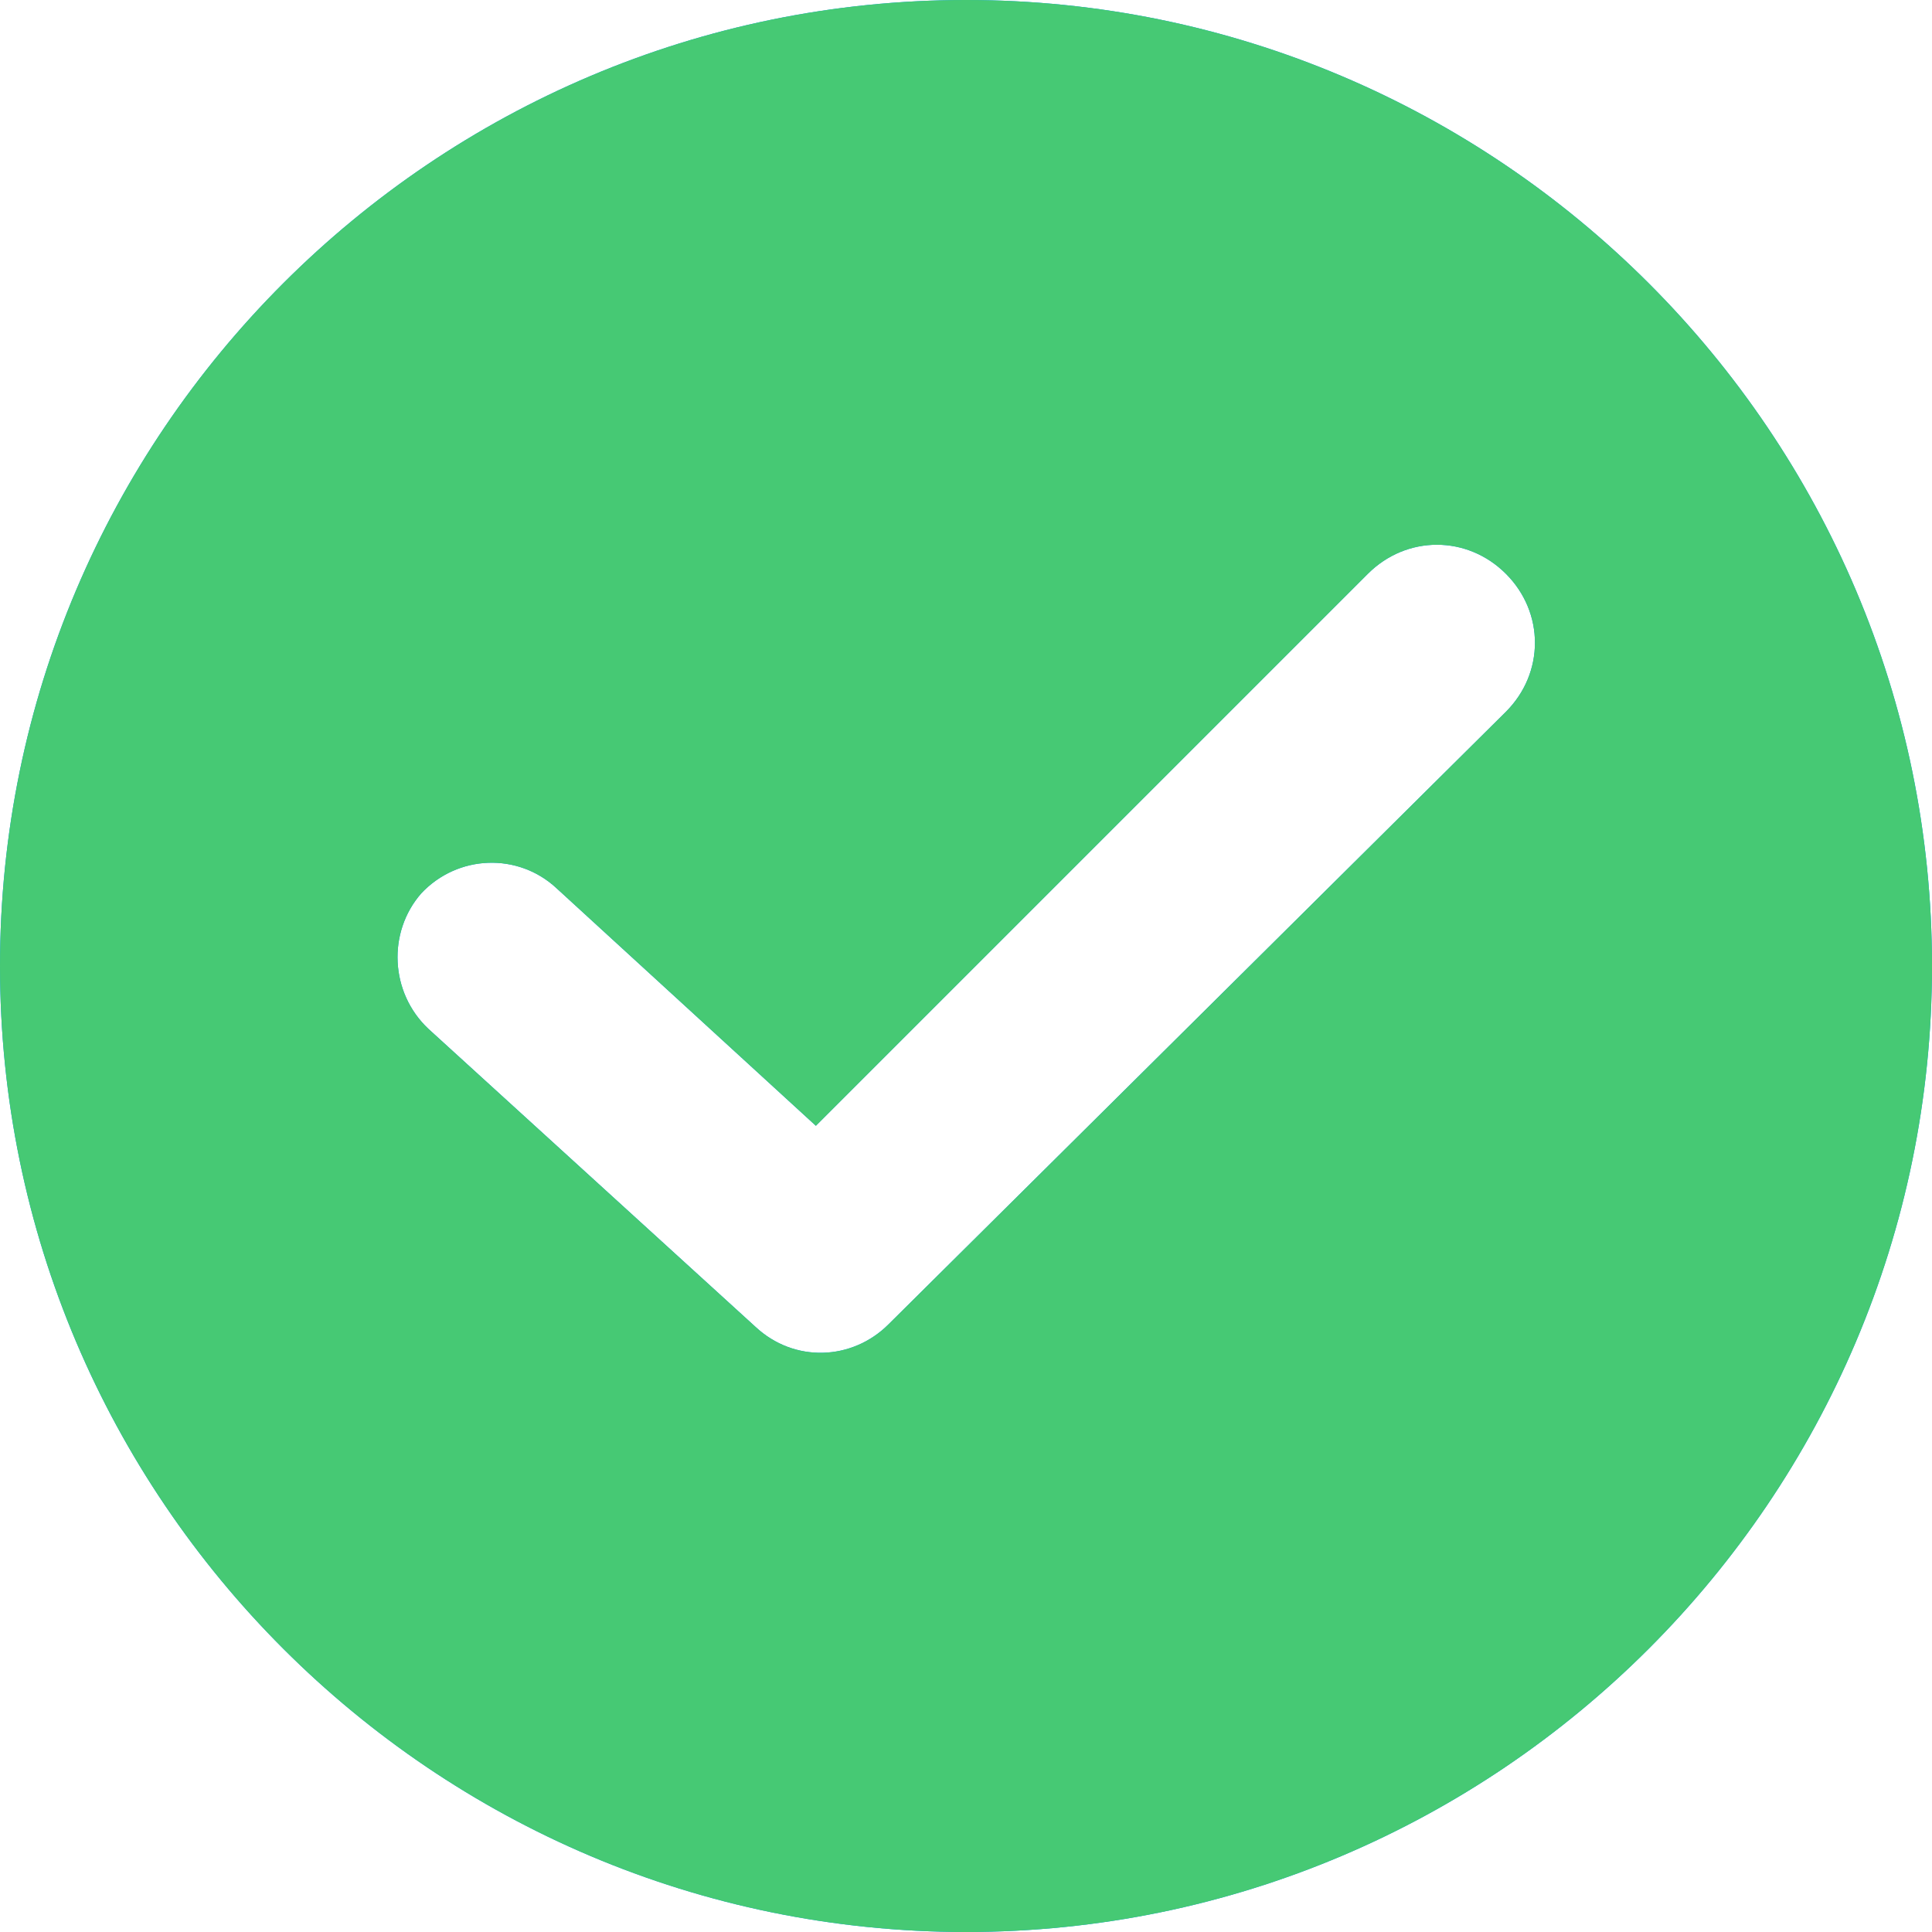<?xml version="1.0" encoding="UTF-8"?> <svg xmlns="http://www.w3.org/2000/svg" width="96" height="96" viewBox="0 0 96 96" fill="none"> <path d="M48 0C21.534 0 0 21.534 0 48C0 74.466 21.534 96 48 96C74.466 96 96 74.466 96 48C96 21.534 74.466 0 48 0ZM74.827 35.368L44.15 65.805C42.346 67.609 39.459 67.729 37.534 65.925L21.293 51.128C19.368 49.323 19.248 46.316 20.932 44.391C22.737 42.466 25.744 42.346 27.669 44.15L40.541 55.94L67.97 28.511C69.895 26.587 72.902 26.587 74.827 28.511C76.752 30.436 76.752 33.444 74.827 35.368Z" fill="#0095FF"></path> <path d="M48 0C21.534 0 0 21.534 0 48C0 74.466 21.534 96 48 96C74.466 96 96 74.466 96 48C96 21.534 74.466 0 48 0ZM74.827 35.368L44.15 65.805C42.346 67.609 39.459 67.729 37.534 65.925L21.293 51.128C19.368 49.323 19.248 46.316 20.932 44.391C22.737 42.466 25.744 42.346 27.669 44.15L40.541 55.94L67.97 28.511C69.895 26.587 72.902 26.587 74.827 28.511C76.752 30.436 76.752 33.444 74.827 35.368Z" fill="#46C974"></path> </svg> 